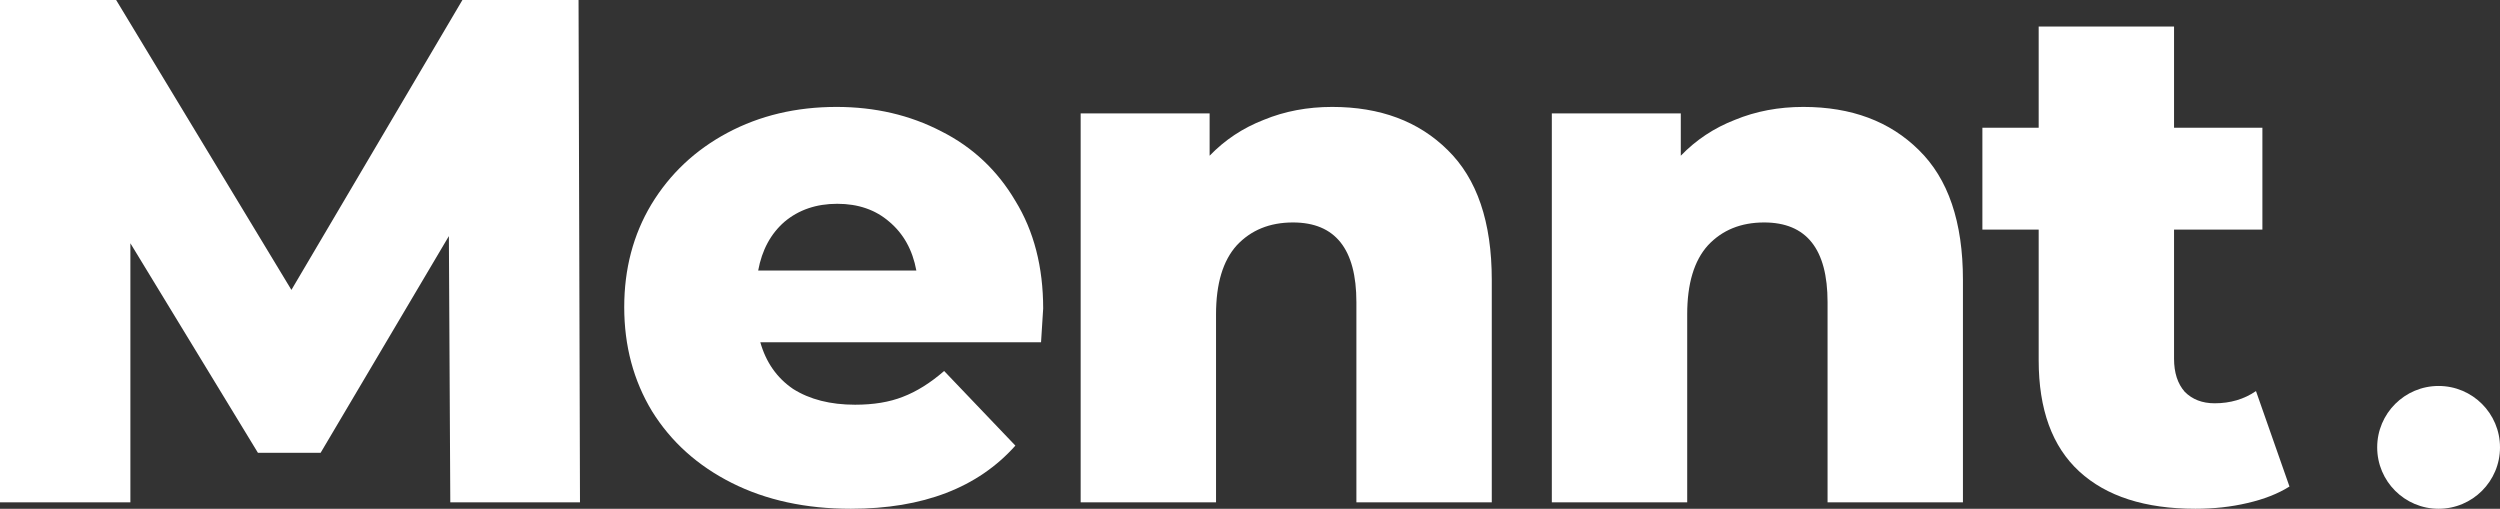 <svg width="285" height="58" viewBox="0 0 285 58" fill="none" xmlns="http://www.w3.org/2000/svg">
<rect x="0" y="0" width="285" height="58" fill="#333333" stroke="none"/>
<path d="M51.334 57.264L51.172 26.914L36.551 51.619H29.404L14.864 27.732V57.264H0V0H13.24L33.221 33.049L52.715 0H65.955L66.118 57.264H51.334Z" fill="white"/>
<path d="M118.922 35.176C118.922 35.285 118.841 36.567 118.679 39.021H86.676C87.326 41.312 88.571 43.084 90.412 44.339C92.307 45.538 94.663 46.138 97.479 46.138C99.591 46.138 101.405 45.838 102.921 45.238C104.491 44.639 106.062 43.657 107.632 42.293L115.754 50.801C111.477 55.6 105.222 58 96.991 58C91.847 58 87.326 57.018 83.427 55.055C79.528 53.092 76.496 50.365 74.329 46.874C72.218 43.384 71.162 39.43 71.162 35.013C71.162 30.65 72.191 26.75 74.248 23.314C76.36 19.824 79.257 17.097 82.939 15.134C86.622 13.171 90.764 12.189 95.367 12.189C99.753 12.189 103.733 13.116 107.307 14.97C110.881 16.77 113.697 19.415 115.754 22.905C117.866 26.341 118.922 30.432 118.922 35.176ZM95.448 23.233C93.066 23.233 91.062 23.914 89.437 25.278C87.867 26.641 86.865 28.495 86.432 30.841H104.464C104.031 28.495 103.002 26.641 101.378 25.278C99.807 23.914 97.831 23.233 95.448 23.233Z" fill="white"/>
<path d="M151.867 12.189C157.337 12.189 161.723 13.825 165.026 17.097C168.383 20.369 170.062 25.305 170.062 31.904V57.264H154.629V34.44C154.629 28.387 152.219 25.36 147.4 25.36C144.747 25.36 142.608 26.232 140.983 27.977C139.413 29.723 138.628 32.34 138.628 35.831V57.264H123.195V12.925H137.897V17.752C139.629 15.952 141.687 14.589 144.07 13.662C146.452 12.68 149.052 12.189 151.867 12.189Z" fill="white"/>
<path d="M205.581 12.189C211.05 12.189 215.436 13.825 218.739 17.097C222.097 20.369 223.775 25.305 223.775 31.904V57.264H208.342V34.44C208.342 28.387 205.933 25.36 201.113 25.36C198.46 25.36 196.321 26.232 194.697 27.977C193.126 29.723 192.341 32.34 192.341 35.831V57.264H176.908V12.925H191.61V17.752C193.343 15.952 195.401 14.589 197.783 13.662C200.166 12.68 202.765 12.189 205.581 12.189Z" fill="white"/>
<path d="M261 55.464C259.7 56.282 258.103 56.909 256.208 57.346C254.367 57.782 252.39 58 250.278 58C244.538 58 240.125 56.582 237.038 53.746C233.952 50.91 232.409 46.684 232.409 41.066V26.178H225.992V14.561H232.409V3.027H247.841V14.561H257.913V26.178H247.841V40.903C247.841 42.484 248.248 43.739 249.06 44.666C249.926 45.538 251.063 45.975 252.471 45.975C254.258 45.975 255.829 45.511 257.182 44.584L261 55.464Z" fill="white"/>
<circle cx="278" cy="51" r="7" fill="white"/>
</svg>
